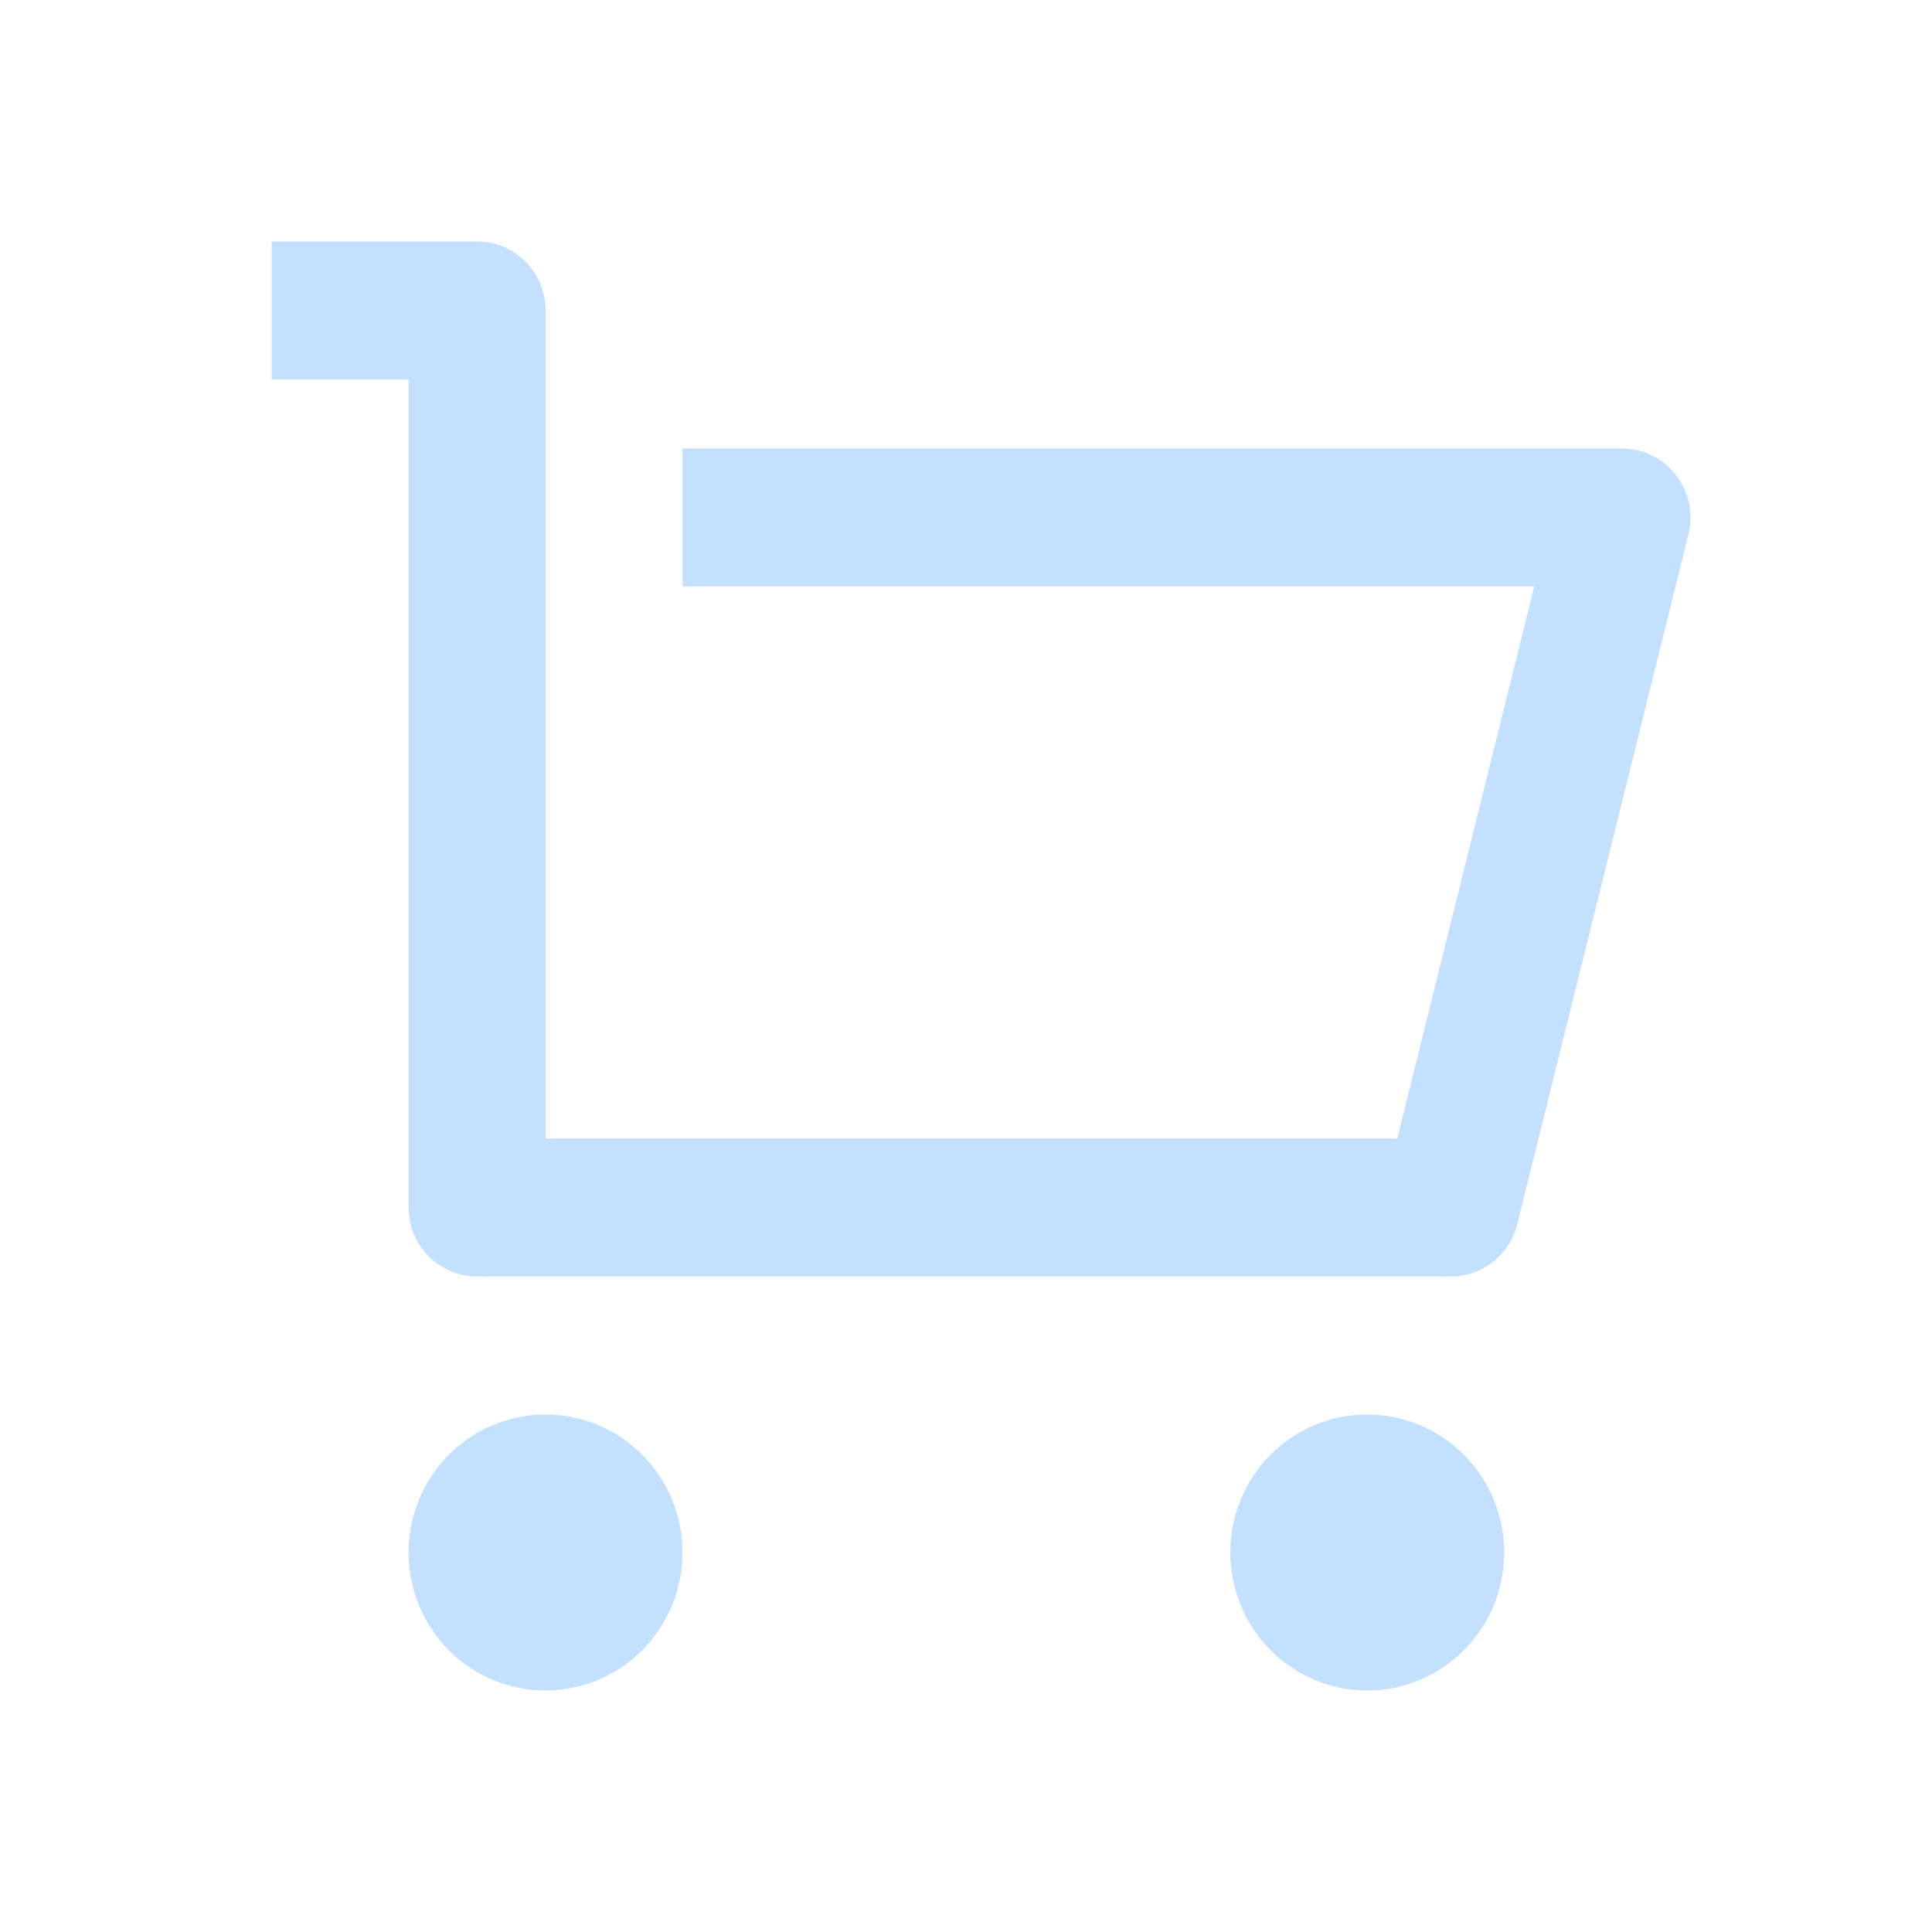 <svg width="64" height="64" viewBox="0 0 64 64" fill="none" xmlns="http://www.w3.org/2000/svg">
<path d="M13.537 40V12.571H9V8H15.805C16.407 8 16.984 8.241 17.409 8.669C17.834 9.098 18.073 9.68 18.073 10.286V37.714H46.287L50.824 19.429H22.61V14.857H53.732C54.077 14.857 54.417 14.936 54.727 15.089C55.036 15.241 55.308 15.463 55.52 15.737C55.732 16.011 55.879 16.33 55.951 16.669C56.022 17.009 56.016 17.361 55.932 17.698L50.261 40.555C50.138 41.05 49.855 41.488 49.456 41.802C49.058 42.115 48.566 42.286 48.061 42.286H15.803C15.201 42.286 14.624 42.045 14.199 41.616C13.773 41.188 13.537 40.606 13.537 40ZM18.071 56C16.868 56 15.714 55.518 14.863 54.661C14.012 53.804 13.534 52.641 13.534 51.429C13.534 50.216 14.012 49.053 14.863 48.196C15.714 47.339 16.868 46.857 18.071 46.857C19.274 46.857 20.428 47.339 21.279 48.196C22.13 49.053 22.608 50.216 22.608 51.429C22.608 52.641 22.13 53.804 21.279 54.661C20.428 55.518 19.274 56 18.071 56ZM45.291 56C44.088 56 42.934 55.518 42.083 54.661C41.233 53.804 40.755 52.641 40.755 51.429C40.755 50.216 41.233 49.053 42.083 48.196C42.934 47.339 44.088 46.857 45.291 46.857C46.494 46.857 47.648 47.339 48.499 48.196C49.35 49.053 49.828 50.216 49.828 51.429C49.828 52.641 49.35 53.804 48.499 54.661C47.648 55.518 46.494 56 45.291 56Z" fill="#C3E0FF"/>
</svg>
